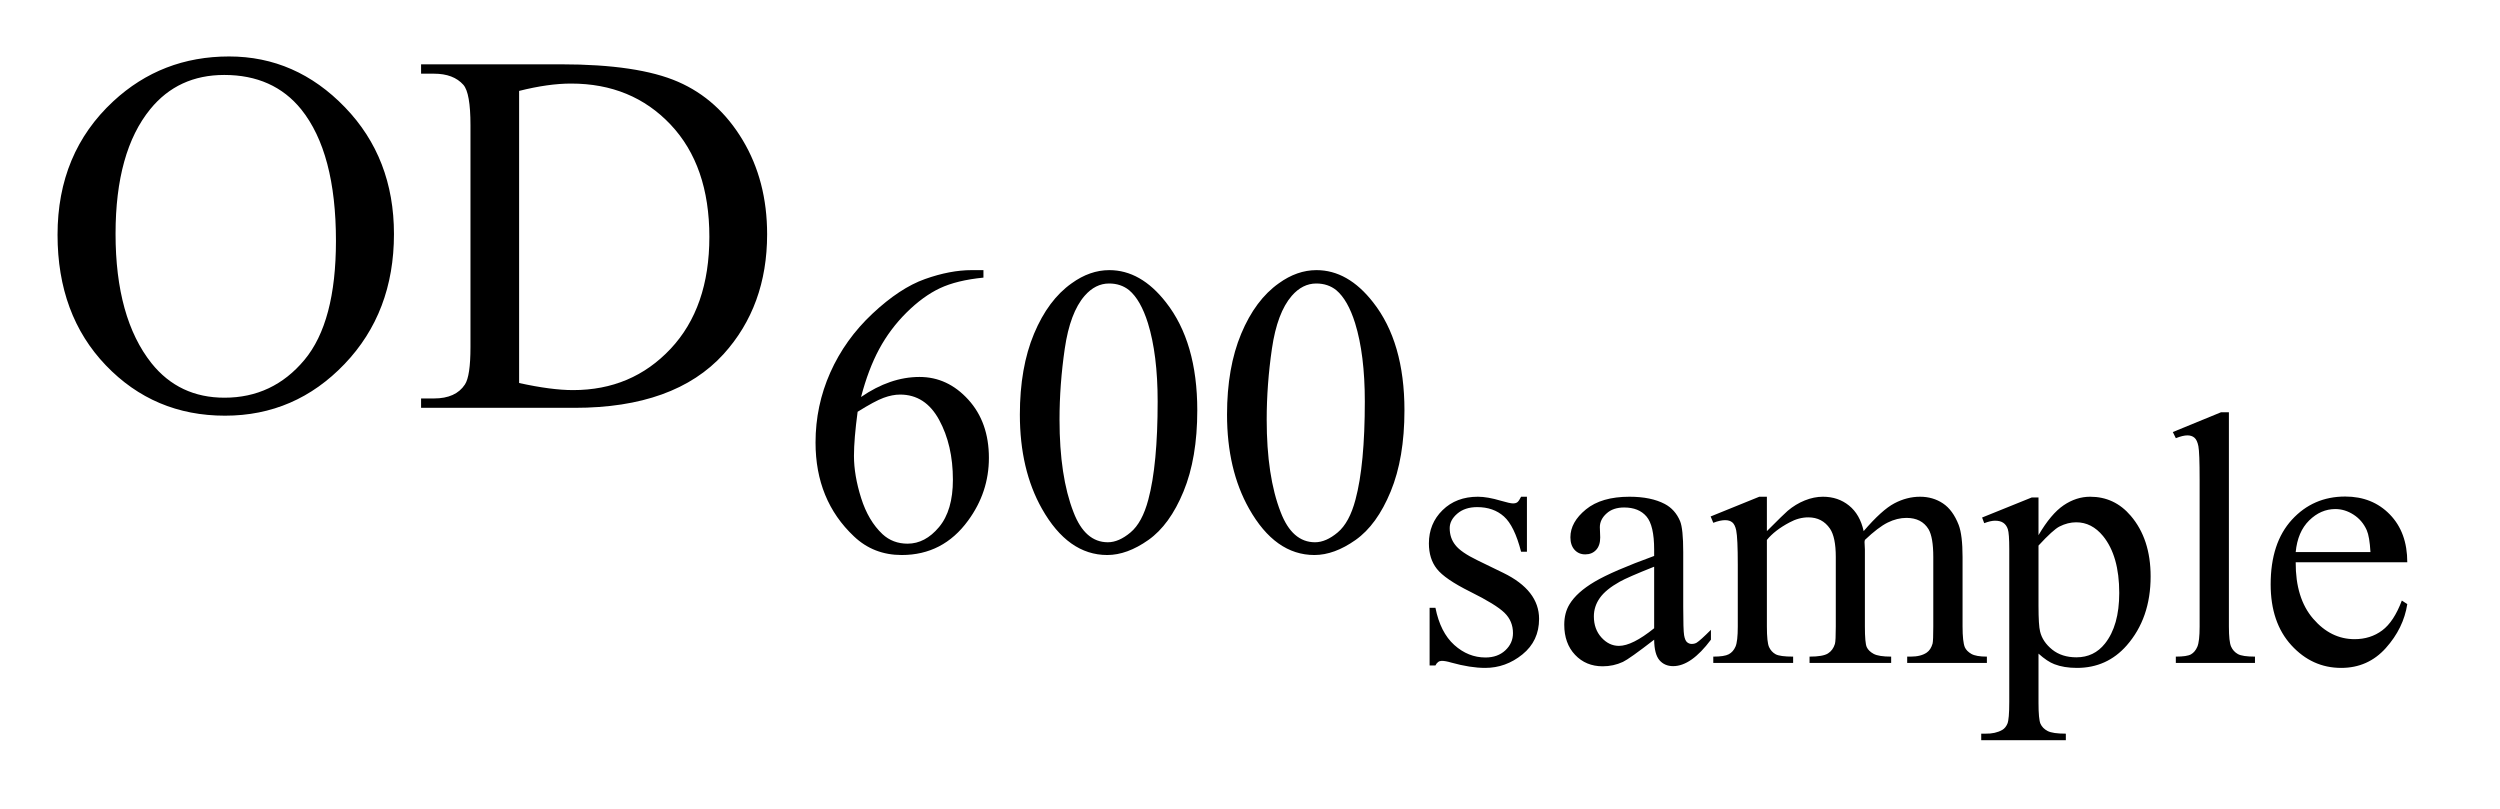 <?xml version="1.0" encoding="UTF-8"?>
<!DOCTYPE svg PUBLIC '-//W3C//DTD SVG 1.0//EN'
          'http://www.w3.org/TR/2001/REC-SVG-20010904/DTD/svg10.dtd'>
<svg stroke-dasharray="none" shape-rendering="auto" xmlns="http://www.w3.org/2000/svg" font-family="'Dialog'" text-rendering="auto" width="68" fill-opacity="1" color-interpolation="auto" color-rendering="auto" preserveAspectRatio="xMidYMid meet" font-size="12px" viewBox="0 0 68 22" fill="black" xmlns:xlink="http://www.w3.org/1999/xlink" stroke="black" image-rendering="auto" stroke-miterlimit="10" stroke-linecap="square" stroke-linejoin="miter" font-style="normal" stroke-width="1" height="22" stroke-dashoffset="0" font-weight="normal" stroke-opacity="1"
><!--Generated by the Batik Graphics2D SVG Generator--><defs id="genericDefs"
  /><g
  ><defs id="defs1"
    ><clipPath clipPathUnits="userSpaceOnUse" id="clipPath1"
      ><path d="M1.032 2.911 L43.854 2.911 L43.854 16.837 L1.032 16.837 L1.032 2.911 Z"
      /></clipPath
      ><clipPath clipPathUnits="userSpaceOnUse" id="clipPath2"
      ><path d="M33.074 93.004 L33.074 537.933 L1405.567 537.933 L1405.567 93.004 Z"
      /></clipPath
    ></defs
    ><g transform="scale(1.576,1.576) translate(-1.032,-2.911) matrix(0.031,0,0,0.031,0,0)"
    ><path d="M883.391 370.453 L883.391 401.078 L880.141 401.078 Q876.422 386.641 870.578 381.438 Q864.734 376.234 855.703 376.234 Q848.844 376.234 844.609 379.875 Q840.391 383.5 840.391 387.922 Q840.391 393.422 843.531 397.344 Q846.578 401.359 855.906 405.875 L870.234 412.844 Q890.156 422.562 890.156 438.469 Q890.156 450.734 880.875 458.25 Q871.609 465.75 860.125 465.75 Q851.875 465.75 841.281 462.797 Q838.047 461.828 835.984 461.828 Q833.719 461.828 832.453 464.375 L829.203 464.375 L829.203 432.281 L832.453 432.281 Q835.188 446.016 842.938 452.984 Q850.703 459.953 860.312 459.953 Q867.094 459.953 871.359 455.984 Q875.625 452 875.625 446.406 Q875.625 439.641 870.859 435.031 Q866.109 430.422 851.875 423.359 Q837.641 416.281 833.234 410.594 Q828.812 405 828.812 396.453 Q828.812 385.375 836.422 377.922 Q844.031 370.453 856.094 370.453 Q861.406 370.453 868.953 372.703 Q873.969 374.172 875.625 374.172 Q877.203 374.172 878.078 373.5 Q878.969 372.812 880.141 370.453 L883.391 370.453 ZM954.219 450.047 Q940.375 460.75 936.844 462.406 Q931.547 464.859 925.562 464.859 Q916.234 464.859 910.203 458.484 Q904.172 452.109 904.172 441.703 Q904.172 435.125 907.109 430.312 Q911.141 423.641 921.094 417.75 Q931.062 411.859 954.219 403.422 L954.219 399.891 Q954.219 386.453 949.953 381.453 Q945.688 376.438 937.531 376.438 Q931.344 376.438 927.719 379.766 Q923.984 383.109 923.984 387.422 L924.188 393.125 Q924.188 397.641 921.875 400.094 Q919.578 402.547 915.844 402.547 Q912.219 402.547 909.906 400 Q907.594 397.438 907.594 393.016 Q907.594 384.578 916.234 377.516 Q924.875 370.453 940.484 370.453 Q952.453 370.453 960.109 374.469 Q965.891 377.516 968.641 384 Q970.406 388.219 970.406 401.266 L970.406 431.797 Q970.406 444.641 970.891 447.547 Q971.391 450.438 972.516 451.422 Q973.656 452.406 975.125 452.406 Q976.688 452.406 977.875 451.719 Q979.938 450.438 985.828 444.547 L985.828 450.047 Q974.828 464.766 964.812 464.766 Q960.016 464.766 957.156 461.438 Q954.312 458.094 954.219 450.047 ZM954.219 443.672 L954.219 409.406 Q939.406 415.297 935.078 417.75 Q927.328 422.078 923.984 426.797 Q920.656 431.5 920.656 437.094 Q920.656 444.156 924.875 448.828 Q929.094 453.484 934.594 453.484 Q942.047 453.484 954.219 443.672 ZM1016.984 389.594 Q1026.797 379.766 1028.562 378.297 Q1032.969 374.578 1038.078 372.516 Q1043.188 370.453 1048.188 370.453 Q1056.625 370.453 1062.703 375.359 Q1068.797 380.266 1070.859 389.594 Q1080.969 377.812 1087.938 374.141 Q1094.906 370.453 1102.266 370.453 Q1109.422 370.453 1114.969 374.141 Q1120.516 377.812 1123.766 386.156 Q1125.922 391.844 1125.922 404.016 L1125.922 442.688 Q1125.922 451.125 1127.188 454.266 Q1128.172 456.422 1130.812 457.953 Q1133.469 459.469 1139.469 459.469 L1139.469 463 L1095.094 463 L1095.094 459.469 L1096.969 459.469 Q1102.75 459.469 1106 457.203 Q1108.25 455.641 1109.234 452.203 Q1109.625 450.531 1109.625 442.688 L1109.625 404.016 Q1109.625 393.016 1106.969 388.516 Q1103.141 382.234 1094.703 382.234 Q1089.5 382.234 1084.25 384.828 Q1079 387.422 1071.547 394.5 L1071.344 395.578 L1071.547 399.797 L1071.547 442.688 Q1071.547 451.906 1072.578 454.172 Q1073.609 456.422 1076.453 457.953 Q1079.297 459.469 1086.172 459.469 L1086.172 463 L1040.734 463 L1040.734 459.469 Q1048.188 459.469 1050.984 457.703 Q1053.781 455.938 1054.859 452.406 Q1055.344 450.734 1055.344 442.688 L1055.344 404.016 Q1055.344 393.016 1052.109 388.219 Q1047.797 381.938 1040.047 381.938 Q1034.734 381.938 1029.547 384.781 Q1021.391 389.094 1016.984 394.5 L1016.984 442.688 Q1016.984 451.516 1018.203 454.172 Q1019.438 456.812 1021.828 458.141 Q1024.234 459.469 1031.594 459.469 L1031.594 463 L987.141 463 L987.141 459.469 Q993.328 459.469 995.781 458.141 Q998.234 456.812 999.5 453.922 Q1000.781 451.031 1000.781 442.688 L1000.781 408.328 Q1000.781 393.516 999.906 389.188 Q999.219 385.953 997.734 384.734 Q996.266 383.5 993.719 383.5 Q990.969 383.5 987.141 384.969 L985.672 381.438 L1012.75 370.453 L1016.984 370.453 L1016.984 389.594 ZM1136.797 382.031 L1164.484 370.844 L1168.203 370.844 L1168.203 391.844 Q1175.172 379.969 1182.188 375.219 Q1189.219 370.453 1196.969 370.453 Q1210.516 370.453 1219.547 381.047 Q1230.625 394 1230.625 414.812 Q1230.625 438.078 1217.281 453.281 Q1206.297 465.75 1189.609 465.75 Q1182.344 465.75 1177.047 463.688 Q1173.125 462.219 1168.203 457.797 L1168.203 485.188 Q1168.203 494.406 1169.328 496.906 Q1170.469 499.406 1173.266 500.875 Q1176.062 502.359 1183.422 502.359 L1183.422 505.984 L1136.312 505.984 L1136.312 502.359 L1138.766 502.359 Q1144.172 502.453 1148 500.297 Q1149.859 499.219 1150.891 496.812 Q1151.922 494.406 1151.922 484.594 L1151.922 399.594 Q1151.922 390.859 1151.125 388.516 Q1150.344 386.156 1148.625 384.984 Q1146.906 383.797 1143.969 383.797 Q1141.609 383.797 1137.984 385.172 L1136.797 382.031 ZM1168.203 397.641 L1168.203 431.203 Q1168.203 442.094 1169.094 445.531 Q1170.469 451.219 1175.812 455.547 Q1181.172 459.859 1189.312 459.859 Q1199.125 459.859 1205.203 452.203 Q1213.156 442.188 1213.156 424.031 Q1213.156 403.422 1204.125 392.328 Q1197.844 384.688 1189.219 384.688 Q1184.5 384.688 1179.891 387.031 Q1176.359 388.797 1168.203 397.641 ZM1274.203 323.438 L1274.203 442.688 Q1274.203 451.125 1275.422 453.875 Q1276.656 456.625 1279.203 458.047 Q1281.75 459.469 1288.719 459.469 L1288.719 463 L1244.656 463 L1244.656 459.469 Q1250.844 459.469 1253.094 458.203 Q1255.359 456.922 1256.625 453.984 Q1257.906 451.031 1257.906 442.688 L1257.906 361.031 Q1257.906 345.812 1257.219 342.328 Q1256.531 338.844 1255 337.578 Q1253.484 336.297 1251.141 336.297 Q1248.578 336.297 1244.656 337.859 L1242.984 334.438 L1269.781 323.438 L1274.203 323.438 ZM1311.391 406.953 Q1311.297 426.984 1321.109 438.359 Q1330.922 449.75 1344.172 449.75 Q1353.016 449.75 1359.531 444.891 Q1366.062 440.031 1370.484 428.25 L1373.516 430.219 Q1371.453 443.672 1361.547 454.719 Q1351.641 465.75 1336.719 465.75 Q1320.516 465.75 1308.984 453.141 Q1297.453 440.531 1297.453 419.234 Q1297.453 396.156 1309.281 383.25 Q1321.109 370.344 1338.969 370.344 Q1354.094 370.344 1363.797 380.312 Q1373.516 390.281 1373.516 406.953 L1311.391 406.953 ZM1311.391 401.266 L1353.016 401.266 Q1352.516 392.625 1350.953 389.094 Q1348.5 383.594 1343.641 380.453 Q1338.781 377.312 1333.484 377.312 Q1325.328 377.312 1318.891 383.656 Q1312.469 389.984 1311.391 401.266 Z" stroke="none" clip-path="url(#clipPath2)"
    /></g
    ><g transform="matrix(0.049,0,0,0.049,-1.626,-4.587)"
    ><path d="M579.094 243.562 L579.094 247.719 Q564.266 249.188 554.891 253.625 Q545.516 258.062 536.359 267.156 Q527.219 276.25 521.203 287.422 Q515.188 298.594 511.156 313.984 Q527.328 302.859 543.609 302.859 Q559.219 302.859 570.672 315.438 Q582.125 328.016 582.125 347.781 Q582.125 366.875 570.562 382.609 Q556.641 401.703 533.719 401.703 Q518.109 401.703 507.219 391.359 Q485.891 371.266 485.891 339.25 Q485.891 318.812 494.078 300.406 Q502.281 281.984 517.5 267.719 Q532.719 253.453 546.641 248.516 Q560.562 243.562 572.578 243.562 L579.094 243.562 ZM509.25 322.188 Q507.219 337.344 507.219 346.672 Q507.219 357.453 511.203 370.094 Q515.188 382.719 523.062 390.125 Q528.781 395.406 536.984 395.406 Q546.75 395.406 554.438 386.203 Q562.141 376.984 562.141 359.922 Q562.141 340.719 554.5 326.688 Q546.859 312.641 532.828 312.641 Q528.562 312.641 523.672 314.438 Q518.781 316.234 509.25 322.188 ZM599.312 323.75 Q599.312 297.703 607.172 278.891 Q615.031 260.078 628.062 250.875 Q638.172 243.562 648.953 243.562 Q666.469 243.562 680.391 261.422 Q697.797 283.547 697.797 321.391 Q697.797 347.906 690.156 366.438 Q682.531 384.969 670.672 393.344 Q658.828 401.703 647.828 401.703 Q626.047 401.703 611.547 375.984 Q599.312 354.297 599.312 323.75 ZM621.328 326.562 Q621.328 358.016 629.078 377.891 Q635.469 394.625 648.156 394.625 Q654.234 394.625 660.734 389.172 Q667.25 383.719 670.625 370.922 Q675.797 351.609 675.797 316.453 Q675.797 290.406 670.406 273 Q666.359 260.078 659.953 254.688 Q655.344 250.984 648.844 250.984 Q641.203 250.984 635.25 257.828 Q627.156 267.156 624.234 287.156 Q621.328 307.141 621.328 326.562 ZM714.312 323.75 Q714.312 297.703 722.172 278.891 Q730.031 260.078 743.062 250.875 Q753.172 243.562 763.953 243.562 Q781.469 243.562 795.391 261.422 Q812.797 283.547 812.797 321.391 Q812.797 347.906 805.156 366.438 Q797.531 384.969 785.672 393.344 Q773.828 401.703 762.828 401.703 Q741.047 401.703 726.547 375.984 Q714.312 354.297 714.312 323.75 ZM736.328 326.562 Q736.328 358.016 744.078 377.891 Q750.469 394.625 763.156 394.625 Q769.234 394.625 775.734 389.172 Q782.25 383.719 785.625 370.922 Q790.797 351.609 790.797 316.453 Q790.797 290.406 785.406 273 Q781.359 260.078 774.953 254.688 Q770.344 250.984 763.844 250.984 Q756.203 250.984 750.25 257.828 Q742.156 267.156 739.234 287.156 Q736.328 307.141 736.328 326.562 Z" stroke="none" clip-path="url(#clipPath2)"
    /></g
    ><g transform="matrix(0.049,0,0,0.049,-1.626,-4.587)"
    ><path d="M160.328 124.953 Q197.453 124.953 224.656 153.156 Q251.875 181.344 251.875 223.531 Q251.875 266.984 224.453 295.672 Q197.031 324.359 158.078 324.359 Q118.703 324.359 91.906 296.375 Q65.125 268.391 65.125 223.953 Q65.125 178.531 96.062 149.844 Q122.922 124.953 160.328 124.953 ZM157.656 135.219 Q132.062 135.219 116.594 154.203 Q97.328 177.828 97.328 223.391 Q97.328 270.078 117.297 295.25 Q132.625 314.375 157.797 314.375 Q184.656 314.375 202.156 293.422 Q219.672 272.469 219.672 227.328 Q219.672 178.391 200.406 154.344 Q184.938 135.219 157.656 135.219 ZM266.922 320 L266.922 314.797 L274.094 314.797 Q286.188 314.797 291.25 307.062 Q294.344 302.422 294.344 286.25 L294.344 163.062 Q294.344 145.203 290.406 140.703 Q284.922 134.516 274.094 134.516 L266.922 134.516 L266.922 129.312 L344.547 129.312 Q387.297 129.312 409.578 139.016 Q431.875 148.719 445.438 171.359 Q459.016 194 459.016 223.672 Q459.016 263.469 434.828 290.188 Q407.688 320 352.141 320 L266.922 320 ZM321.344 306.219 Q339.203 310.156 351.297 310.156 Q383.922 310.156 405.438 287.234 Q426.953 264.312 426.953 225.078 Q426.953 185.562 405.438 162.781 Q383.922 140 350.172 140 Q337.516 140 321.344 144.078 L321.344 306.219 Z" stroke="none" clip-path="url(#clipPath2)"
    /></g
  ></g
></svg
>
